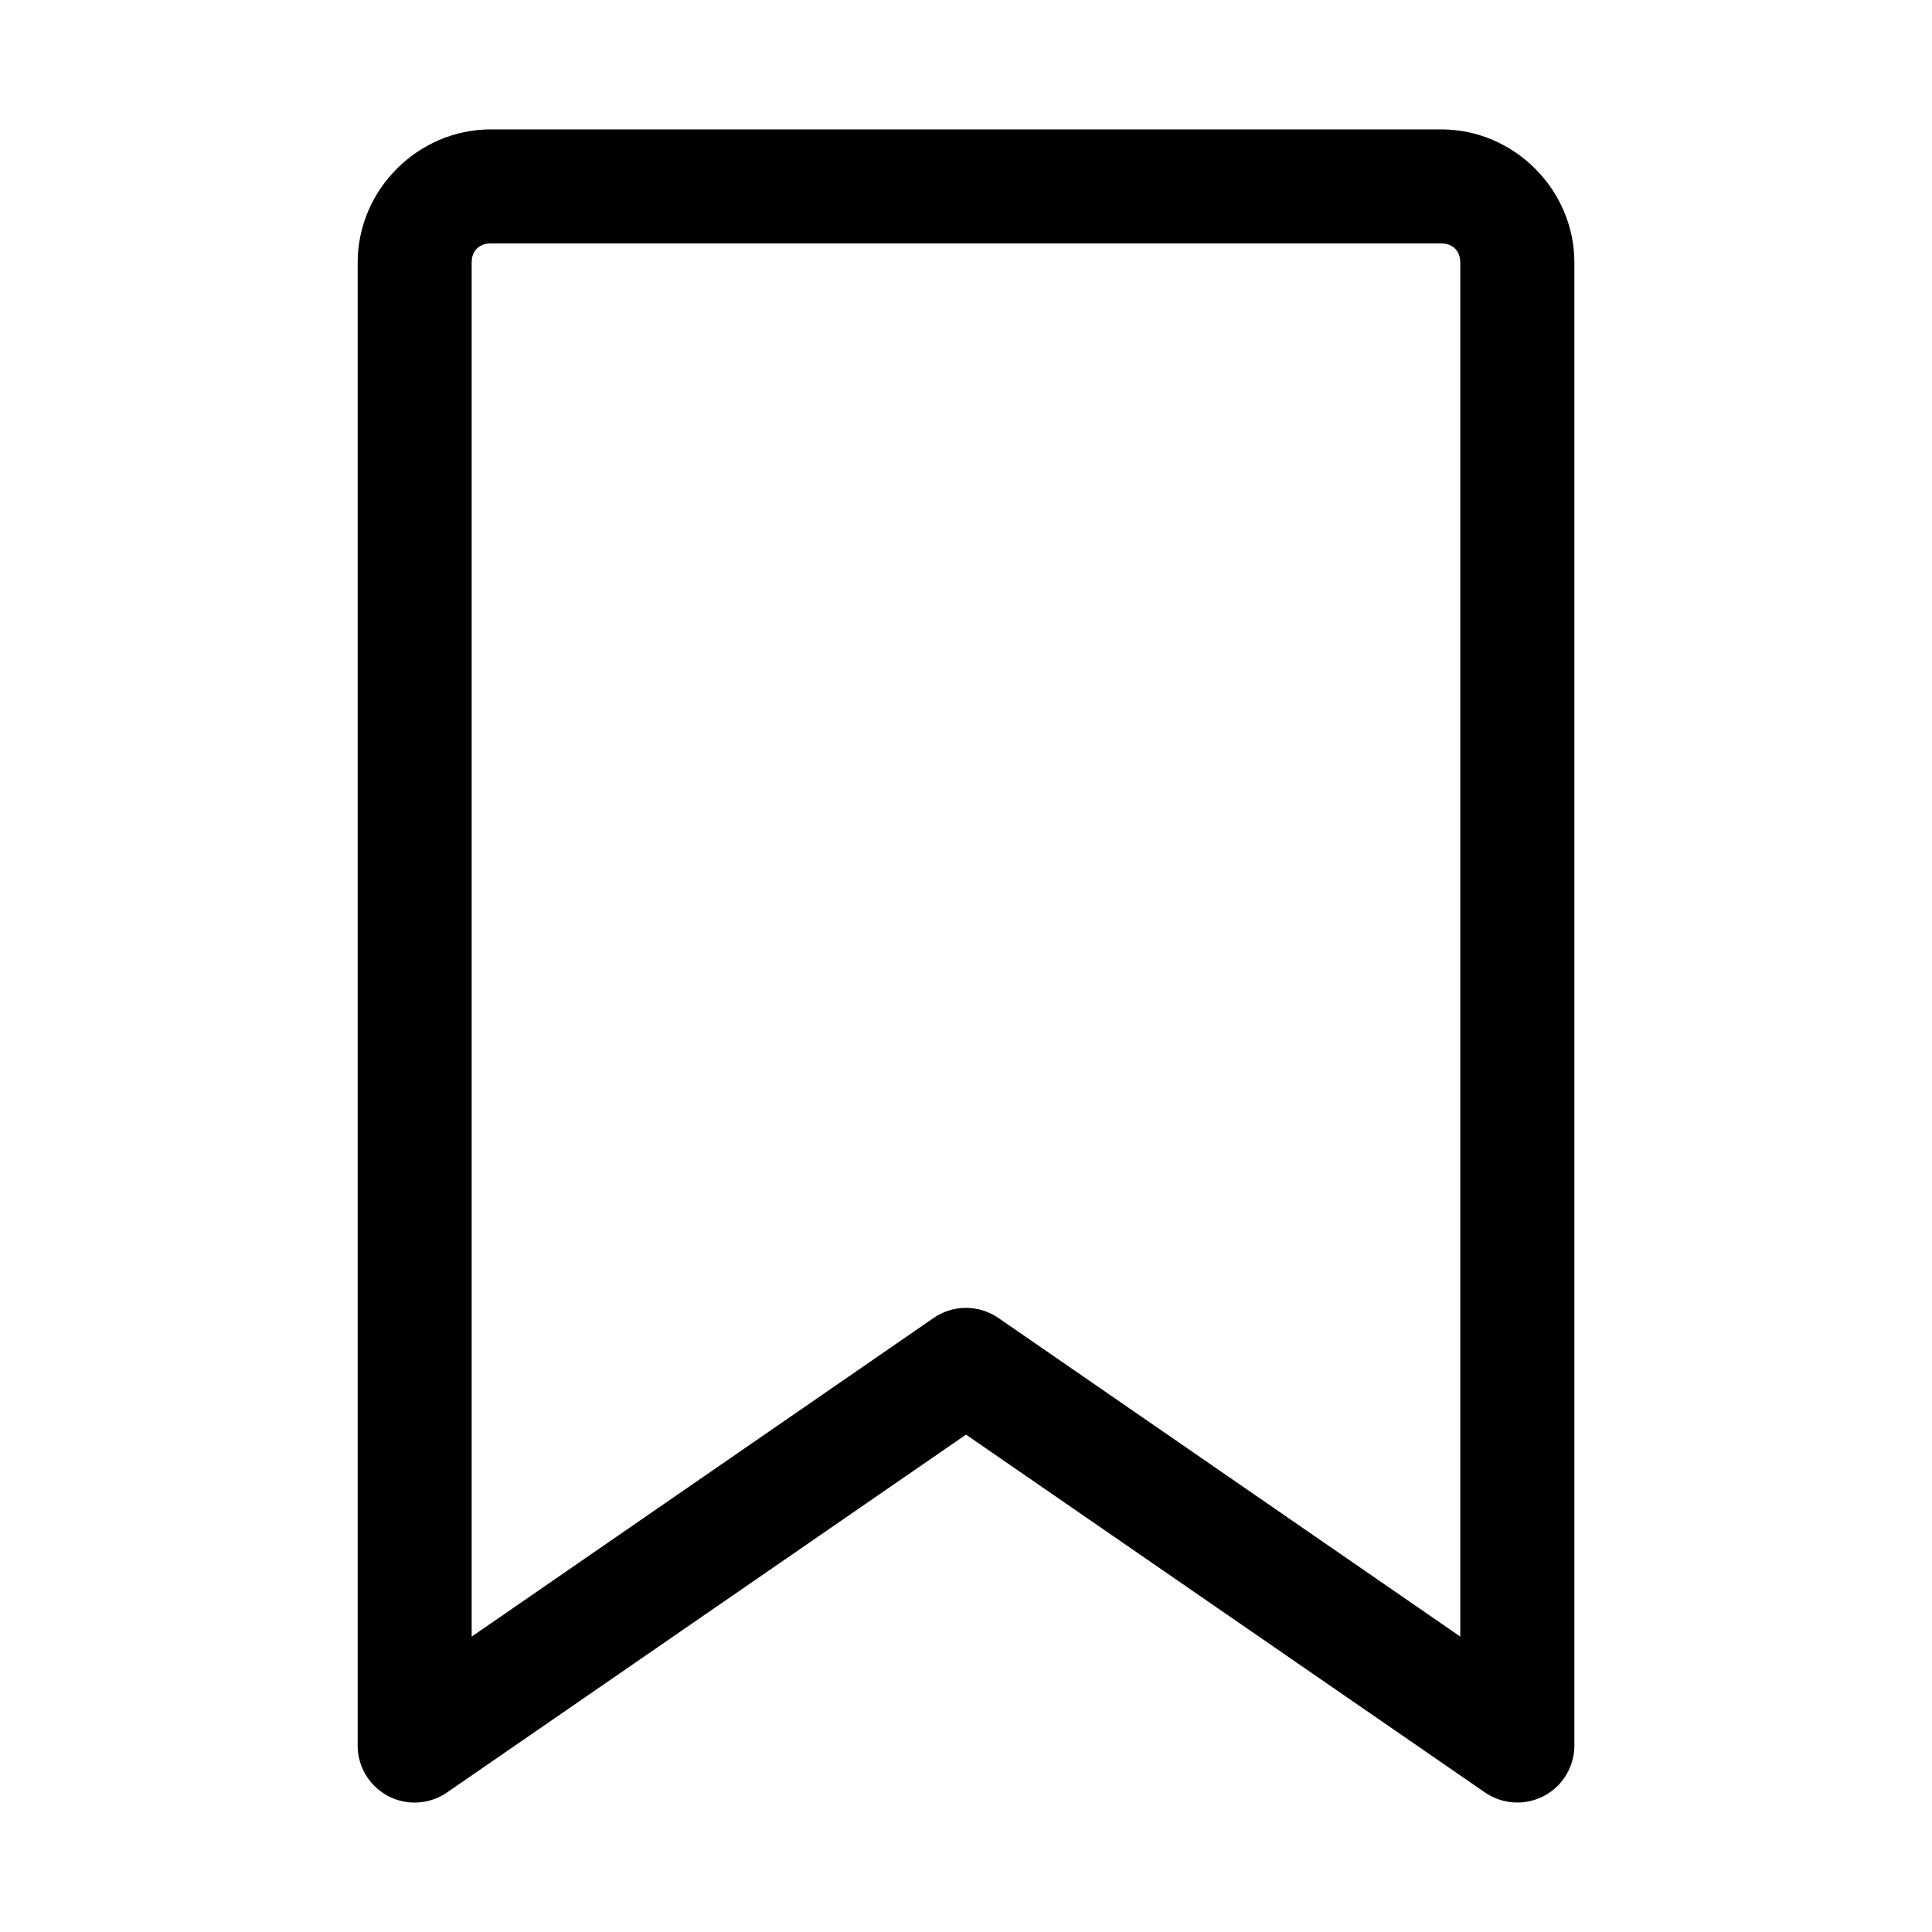 <?xml version="1.0" encoding="UTF-8"?>
<!-- Uploaded to: ICON Repo, www.iconrepo.com, Generator: ICON Repo Mixer Tools -->
<svg fill="#000000" width="800px" height="800px" version="1.1" viewBox="144 144 512 512" xmlns="http://www.w3.org/2000/svg">
 <path d="m252.48 621.64c-3.758-0.355-7.246-2.102-9.781-4.898-2.535-2.797-3.934-6.441-3.914-10.215v-392.97c0-19.277 15.992-35.266 35.266-35.266h251.91c19.277 0 35.266 15.992 35.266 35.266v392.97c0.012 3.707-1.344 7.289-3.801 10.066-2.461 2.777-5.852 4.555-9.535 4.988-3.684 0.438-7.398-0.496-10.438-2.617l-137.45-94.777-137.45 94.777c-2.938 2.059-6.508 3.008-10.078 2.676zm16.531-43.926 122.33-84.387v-0.004c2.539-1.773 5.562-2.723 8.66-2.723s6.117 0.949 8.656 2.723l122.33 84.387v-364.16c0-3.051-1.984-5.039-5.039-5.039h-251.91c-3.051 0-5.039 1.984-5.039 5.039v364.16z"/>
</svg>